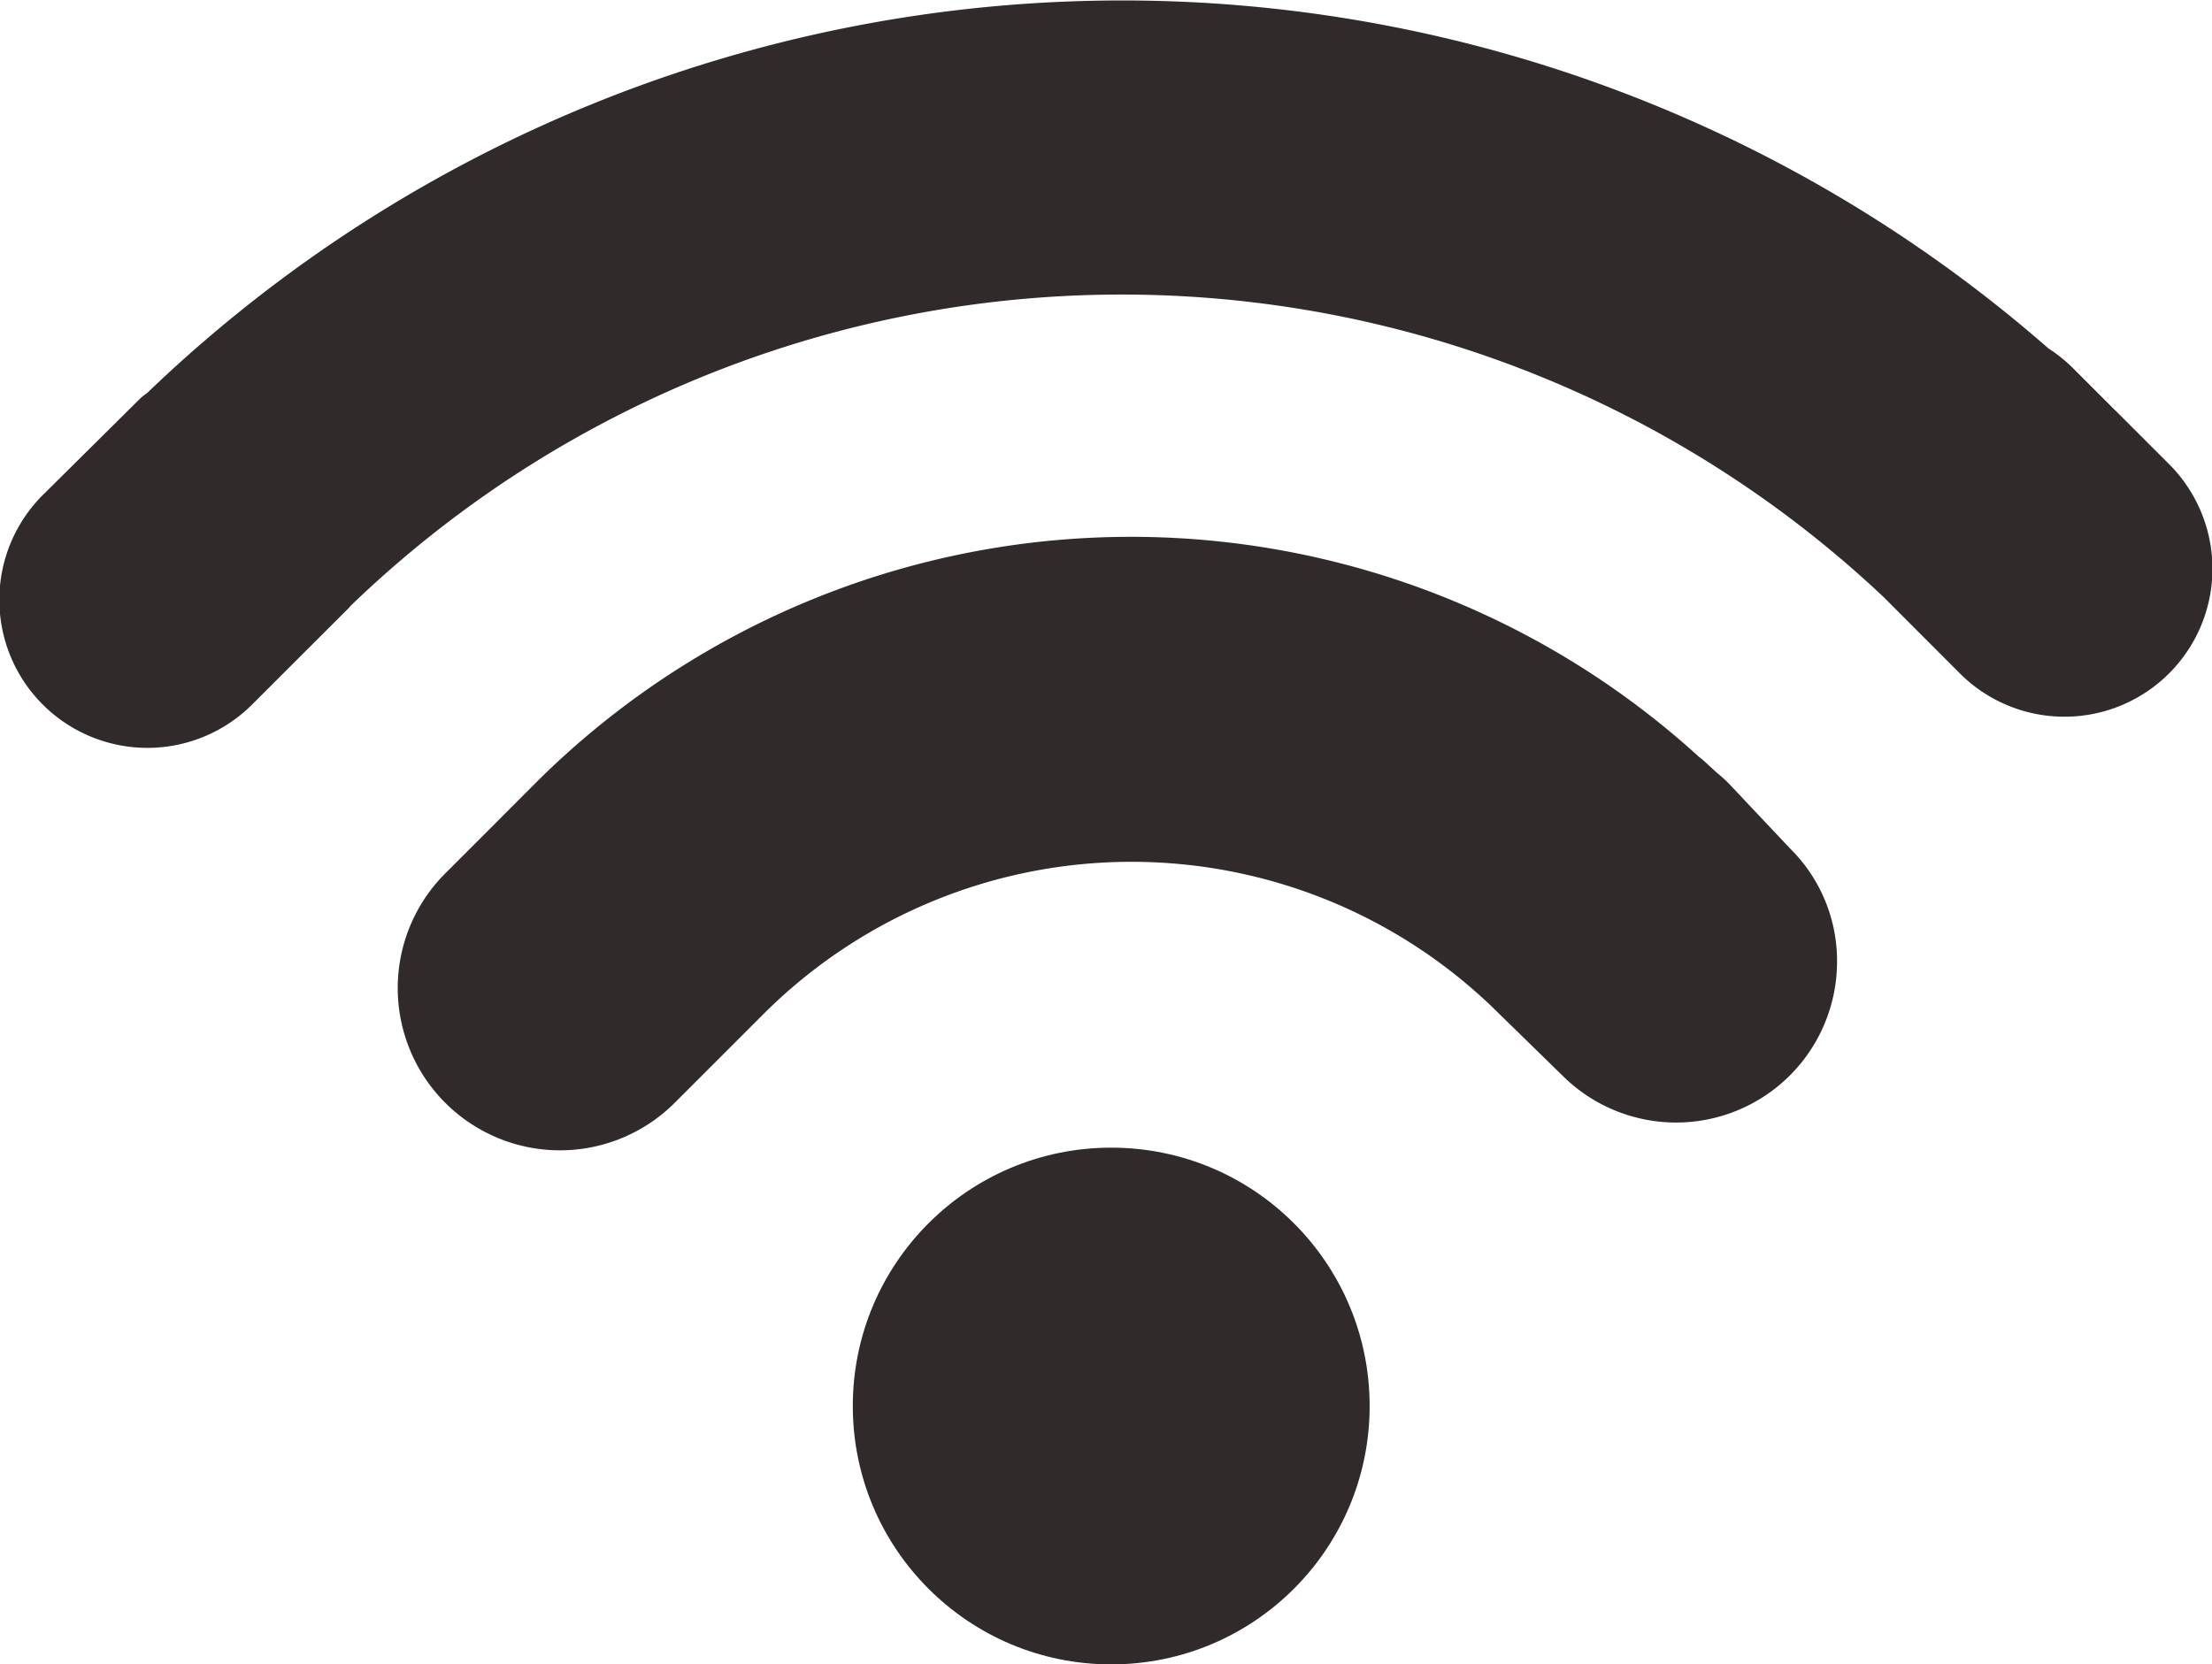 <svg xmlns="http://www.w3.org/2000/svg" width="20.766" height="15.628" viewBox="0 0 20.766 15.628"><g transform="translate(0 -2.569)"><circle cx="2.426" cy="2.426" r="2.426" transform="translate(8.006 13.345)" fill="#302a2a"/><path d="M16.23,9.926c-.036-.037-.074-.07-.111-.1l-.109-.1a.531.531,0,0,0-.061-.051,7.914,7.914,0,0,0-10.932.257l-.351.352-.486.486a1.523,1.523,0,0,0,2.154,2.154l.838-.838a4.889,4.889,0,0,1,6.9,0l.6.586a1.511,1.511,0,0,0,2.574-1.071,1.483,1.483,0,0,0-.439-1.063Z" fill="#302a2a"/><path d="M20.363,6.927l-.5-.5-.007-.006-.4-.4a1.435,1.435,0,0,0-.226-.181,13.207,13.207,0,0,0-17.84.411c-.024.022-.051.037-.075.061L.4,7.219A1.389,1.389,0,0,0,2.368,9.183l.91-.909a.118.118,0,0,1,.017-.02,10.426,10.426,0,0,1,14.388-.079l.716.717a1.389,1.389,0,0,0,1.964-1.965Z" fill="#302a2a"/></g></svg>